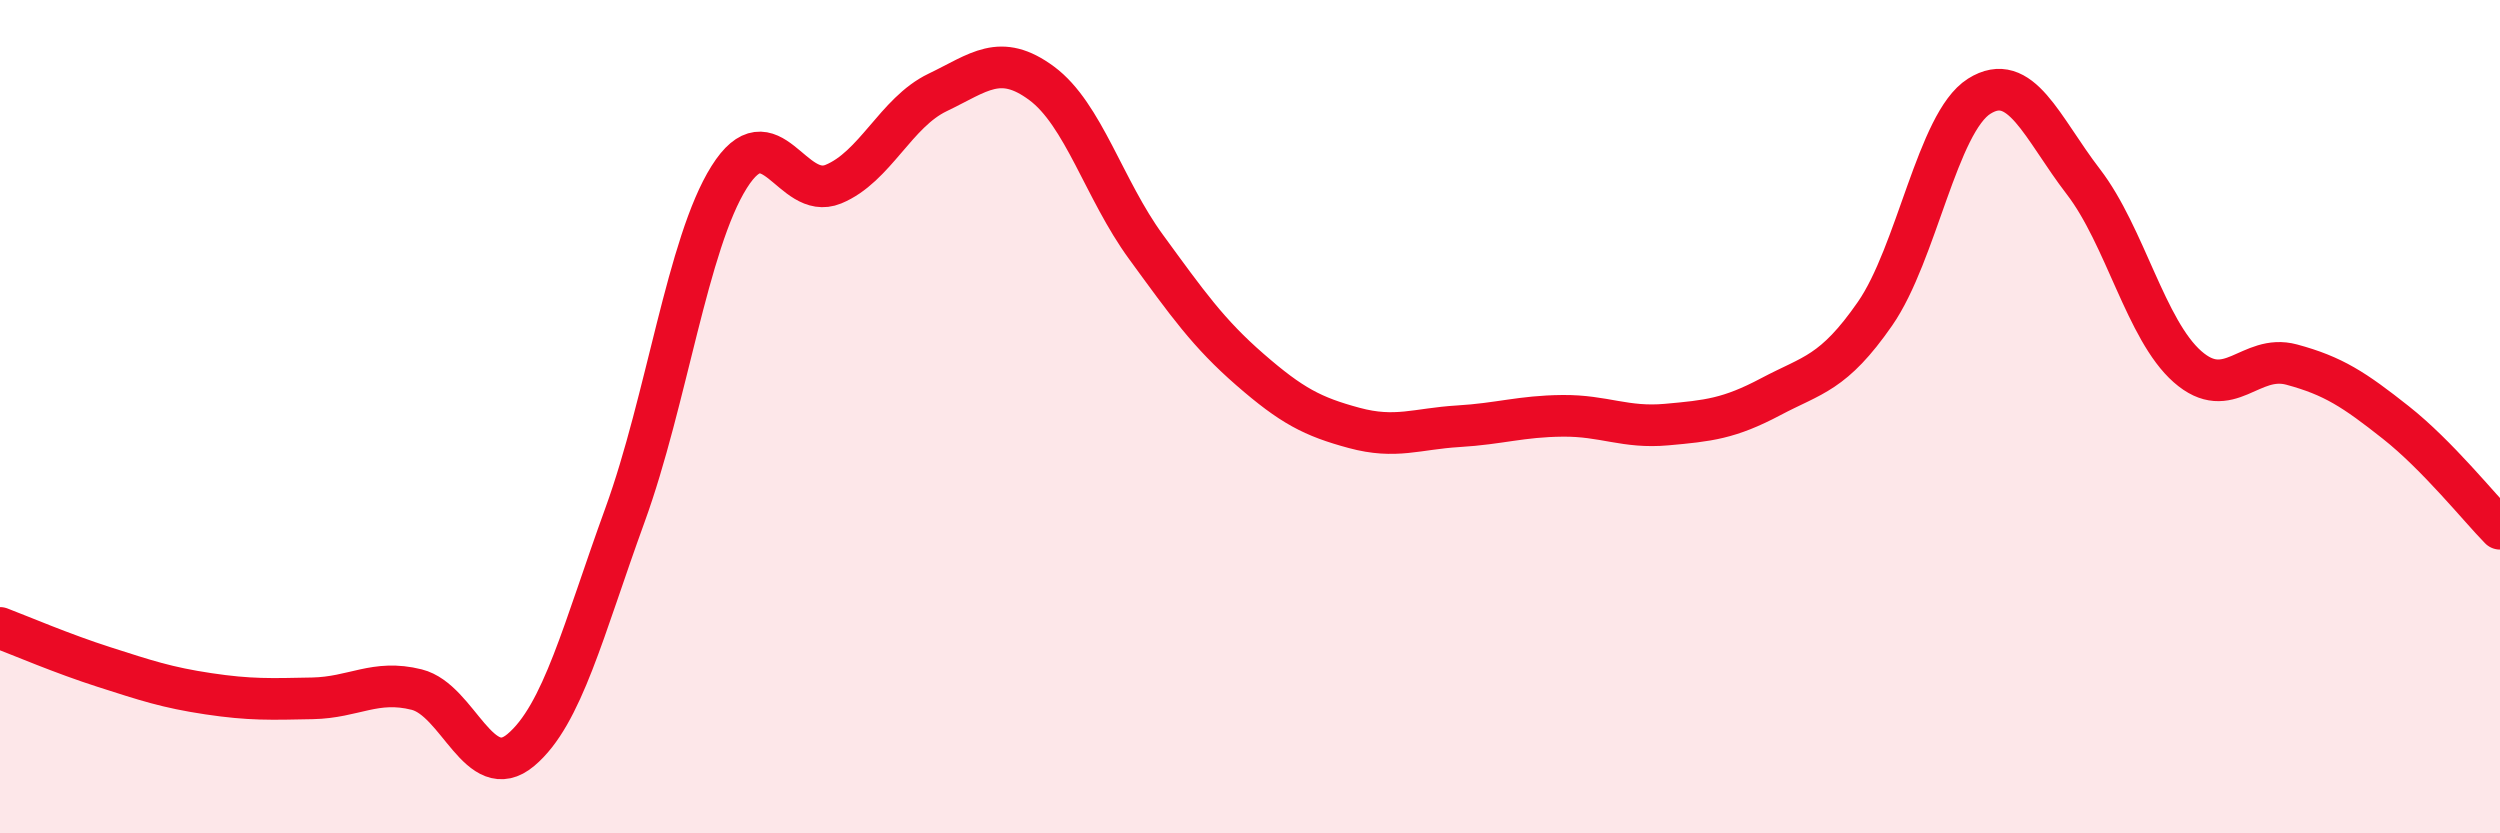 
    <svg width="60" height="20" viewBox="0 0 60 20" xmlns="http://www.w3.org/2000/svg">
      <path
        d="M 0,15.07 C 0.5,15.26 1.5,15.69 2.5,16.01 C 3.5,16.33 4,16.5 5,16.65 C 6,16.8 6.5,16.78 7.5,16.76 C 8.5,16.74 9,16.3 10,16.55 C 11,16.8 11.5,18.84 12.5,18 C 13.5,17.16 14,15.11 15,12.36 C 16,9.61 16.5,5.84 17.5,4.25 C 18.5,2.66 19,4.83 20,4.42 C 21,4.01 21.5,2.7 22.5,2.22 C 23.5,1.74 24,1.26 25,2 C 26,2.74 26.5,4.55 27.5,5.92 C 28.5,7.29 29,8 30,8.87 C 31,9.74 31.5,10 32.5,10.27 C 33.5,10.54 34,10.29 35,10.23 C 36,10.17 36.5,9.99 37.5,9.98 C 38.5,9.97 39,10.28 40,10.19 C 41,10.1 41.5,10.05 42.5,9.52 C 43.5,8.99 44,8.97 45,7.53 C 46,6.09 46.5,2.94 47.5,2.31 C 48.5,1.68 49,3.06 50,4.36 C 51,5.66 51.5,7.92 52.5,8.8 C 53.5,9.68 54,8.48 55,8.75 C 56,9.02 56.5,9.35 57.5,10.14 C 58.5,10.93 59.5,12.18 60,12.69L60 20L0 20Z"
        fill="#EB0A25"
        opacity="0.1"
        stroke-linecap="round"
        stroke-linejoin="round"
      />
      <path
        d="M 0,15.07 C 0.5,15.26 1.5,15.69 2.5,16.01 C 3.5,16.33 4,16.5 5,16.65 C 6,16.8 6.5,16.78 7.5,16.76 C 8.5,16.74 9,16.3 10,16.55 C 11,16.8 11.5,18.84 12.5,18 C 13.5,17.16 14,15.11 15,12.36 C 16,9.61 16.5,5.84 17.5,4.25 C 18.5,2.66 19,4.83 20,4.42 C 21,4.01 21.5,2.7 22.5,2.22 C 23.5,1.74 24,1.26 25,2 C 26,2.74 26.5,4.55 27.5,5.92 C 28.5,7.29 29,8 30,8.87 C 31,9.74 31.5,10 32.5,10.27 C 33.5,10.54 34,10.29 35,10.23 C 36,10.17 36.5,9.99 37.5,9.98 C 38.5,9.97 39,10.28 40,10.19 C 41,10.1 41.5,10.05 42.5,9.52 C 43.5,8.99 44,8.97 45,7.53 C 46,6.09 46.5,2.94 47.5,2.31 C 48.5,1.68 49,3.06 50,4.36 C 51,5.66 51.5,7.92 52.5,8.8 C 53.5,9.68 54,8.48 55,8.75 C 56,9.02 56.5,9.35 57.5,10.14 C 58.5,10.93 59.5,12.18 60,12.69"
        stroke="#EB0A25"
        stroke-width="1"
        fill="none"
        stroke-linecap="round"
        stroke-linejoin="round"
      />
    </svg>
  
